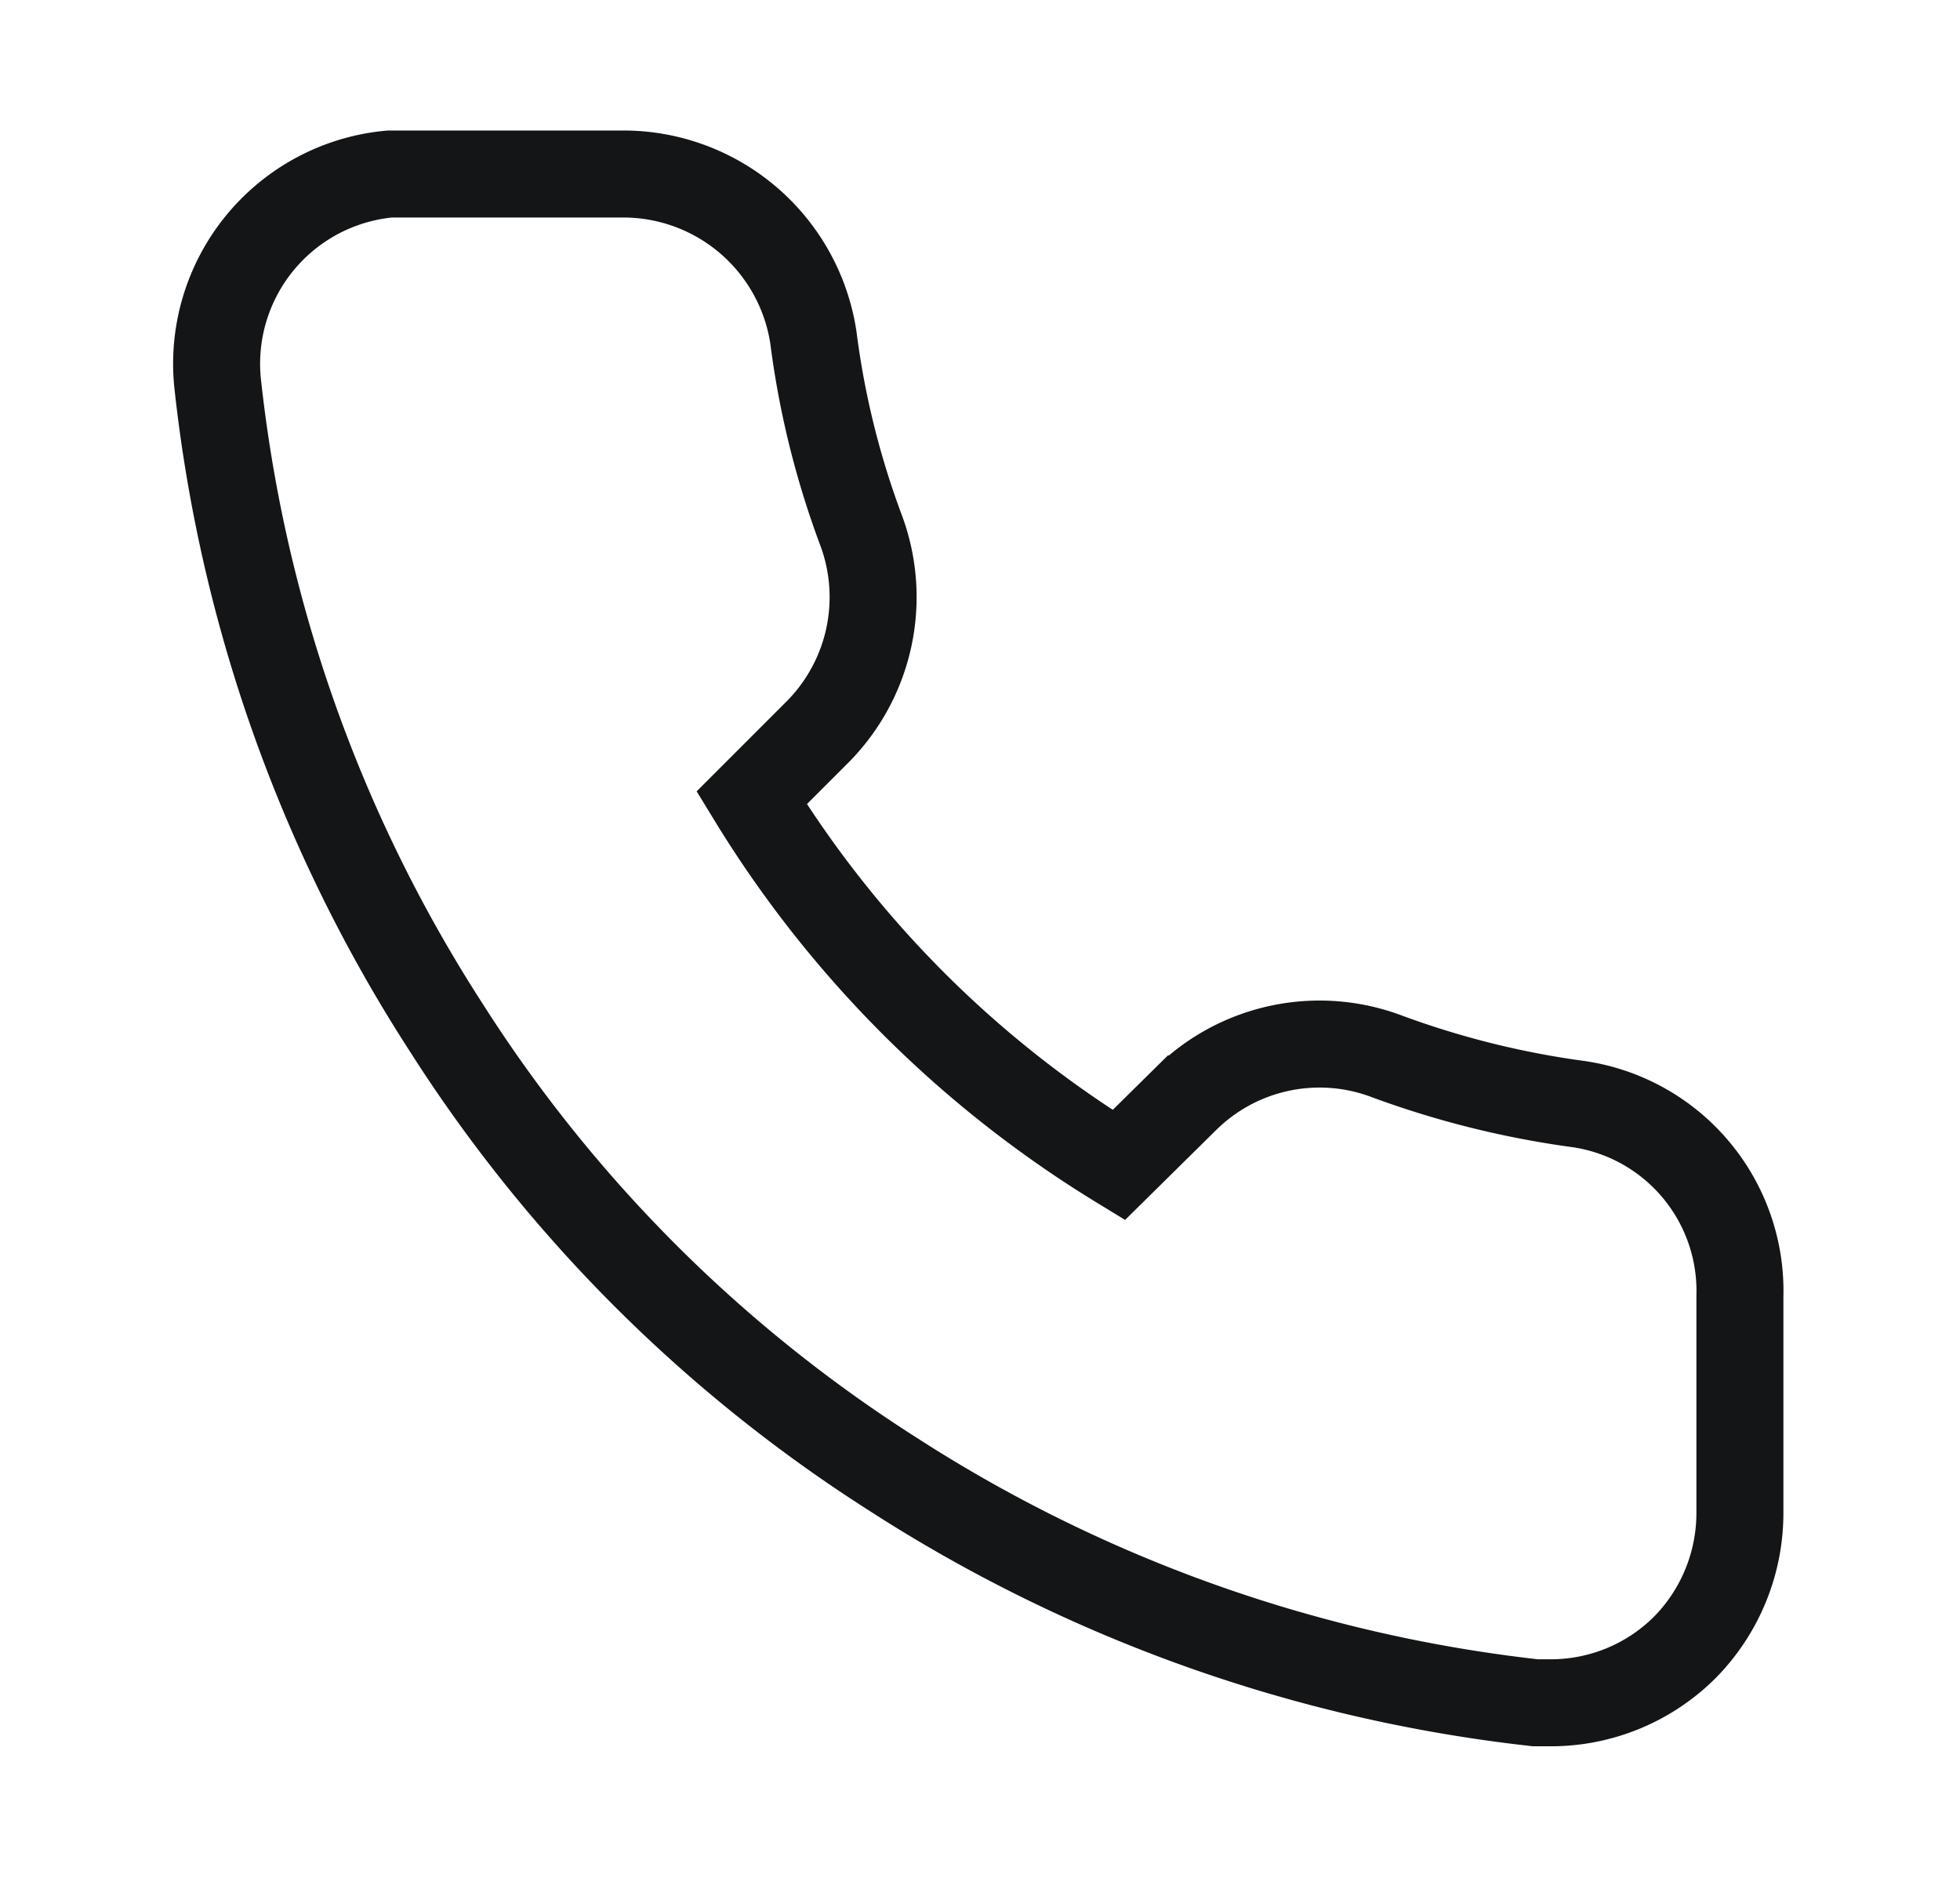 <svg id="Layer_1" data-name="Layer 1" xmlns="http://www.w3.org/2000/svg" viewBox="0 0 22.53 21.58"><defs><style>.cls-1{fill:none;stroke:#131516;stroke-miterlimit:10;}</style></defs><path class="cls-1" d="M17.85,19.57h-.2a17.11,17.11,0,0,1-7.39-2.63,16.74,16.74,0,0,1-5.13-5.13A17,17,0,0,1,2.5,4.39,2.19,2.19,0,0,1,4.48,2H7.19A2.21,2.21,0,0,1,9.35,3.88,9.88,9.88,0,0,0,9.9,6.1a2.2,2.2,0,0,1-.5,2.31l-.76.76a12.71,12.71,0,0,0,4.22,4.22l.77-.76a2.19,2.19,0,0,1,2.31-.49,10.36,10.36,0,0,0,2.21.55A2.17,2.17,0,0,1,20,14.9v2.48a2.2,2.2,0,0,1-.63,1.55,2.18,2.18,0,0,1-1.55.64Z"/></svg>